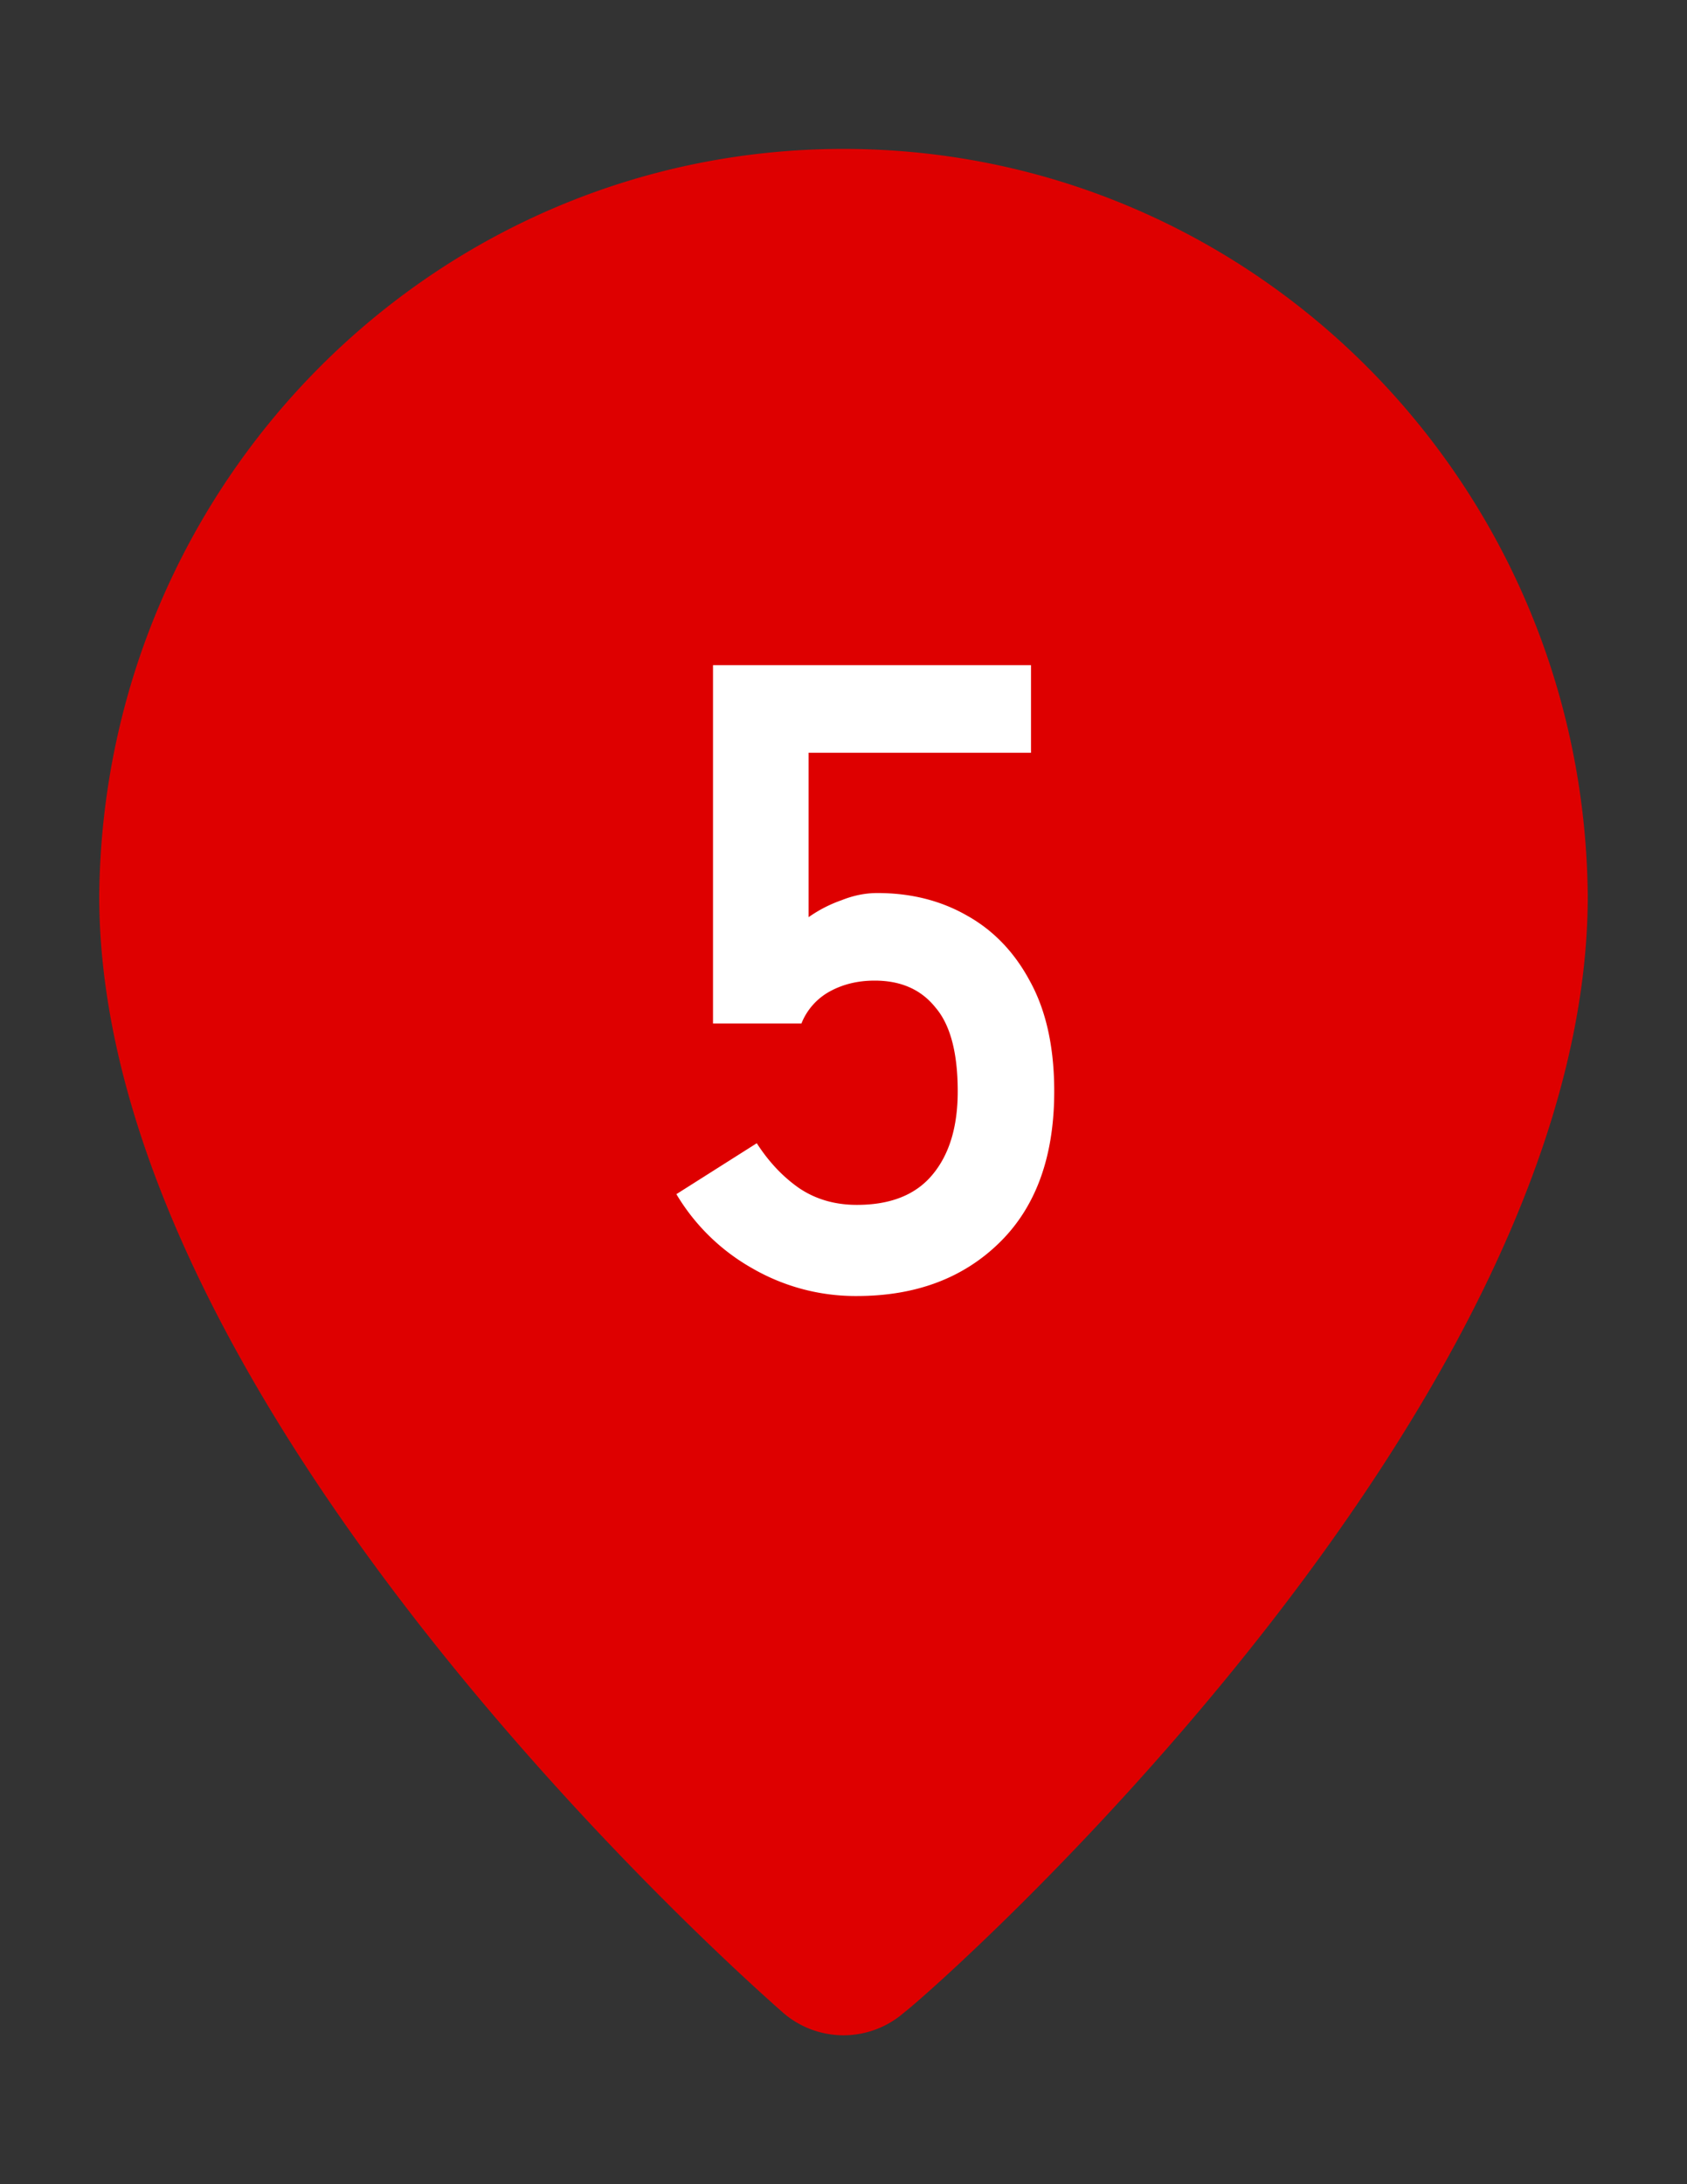 <svg width="34" height="44" fill="none" xmlns="http://www.w3.org/2000/svg"><rect width="100%" height="100%" fill="#333333" stroke="none"/><path d="M17 3C8.769 3 2.075 9.707 2 18.048 2 28.46 15.219 40.05 15.781 40.544a1.857 1.857 0 0 0 2.438 0C18.875 40.05 32 28.46 32 18.048 31.925 9.707 25.231 3 17 3Z" fill="#DE0000"/><path d="M17.268 26.108a4.158 4.158 0 0 1-2.106-.558 4.155 4.155 0 0 1-1.53-1.494l1.62-1.026c.24.372.522.672.847.9.335.228.726.342 1.17.342.672 0 1.176-.198 1.512-.594.348-.408.521-.972.521-1.692 0-.78-.15-1.344-.45-1.692-.288-.36-.695-.54-1.224-.54-.335 0-.636.072-.9.216a1.27 1.27 0 0 0-.576.648H14.37V13.4h6.409v1.764h-4.482v3.312a2.69 2.69 0 0 1 .665-.342c.24-.096.48-.144.72-.144.673 0 1.273.15 1.8.45.54.3.966.744 1.279 1.332.323.588.486 1.326.486 2.214 0 1.308-.366 2.322-1.099 3.042-.732.72-1.692 1.08-2.88 1.08Z" fill="#fff"/></svg>